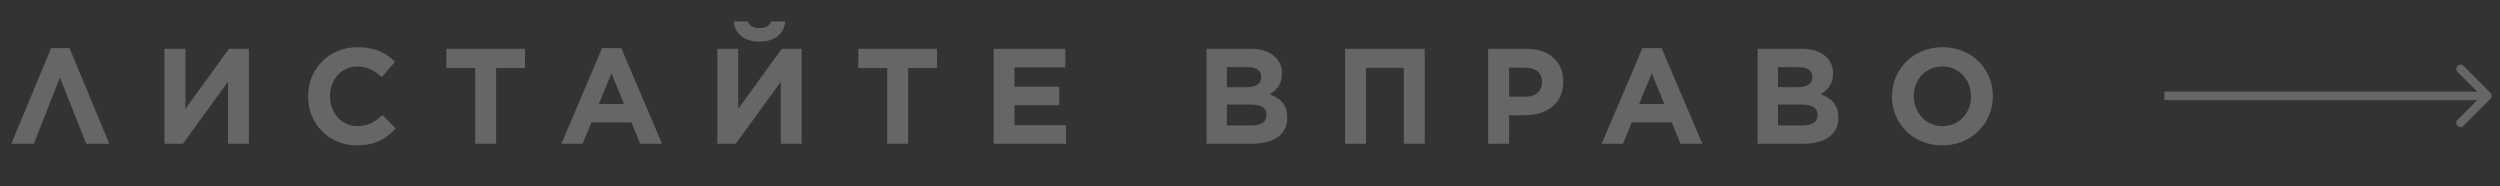 <?xml version="1.0" encoding="UTF-8"?> <svg xmlns="http://www.w3.org/2000/svg" width="295" height="22" viewBox="0 0 295 22" fill="none"><rect x="0" y="0" width="295" height="22" fill="#333333" stroke="none"/><path opacity="0.25" d="M8.205 5.681L12.893 16.961H10.173L7.069 9.137L3.997 16.961H1.341L6.029 5.681H8.205ZM29.365 16.961H26.901V9.649L21.589 16.961H19.413V5.761H21.877V12.849L27.013 5.761H29.365V16.961ZM42.102 17.153C38.806 17.153 36.358 14.609 36.358 11.393V11.361C36.358 8.177 38.758 5.569 42.198 5.569C44.294 5.569 45.59 6.273 46.614 7.297L45.046 9.105C44.166 8.321 43.318 7.841 42.182 7.841C40.294 7.841 38.934 9.409 38.934 11.329V11.361C38.934 13.281 40.262 14.881 42.182 14.881C43.462 14.881 44.246 14.385 45.126 13.569L46.694 15.153C45.542 16.385 44.278 17.153 42.102 17.153ZM56.074 16.961V8.033H52.666V5.761H61.946V8.033H58.538V16.961H56.074ZM66.244 16.961L71.044 5.681H73.316L78.116 16.961H75.54L74.516 14.449H69.78L68.756 16.961H66.244ZM70.66 12.273H73.636L72.148 8.641L70.66 12.273ZM94.596 16.961H92.132V9.649L86.82 16.961H84.644V5.761H87.108V12.849L92.244 5.761H94.596V16.961ZM89.62 4.913C87.908 4.913 86.724 4.065 86.58 2.529H88.244C88.436 3.025 88.804 3.313 89.62 3.313C90.436 3.313 90.804 3.025 90.996 2.529H92.66C92.516 4.065 91.332 4.913 89.62 4.913ZM104.693 16.961V8.033H101.285V5.761H110.565V8.033H107.157V16.961H104.693ZM117.26 16.961V5.761H125.708V7.953H119.708V10.225H124.988V12.417H119.708V14.769H125.788V16.961H117.26ZM142.376 16.961V5.761H147.576C148.872 5.761 149.848 6.097 150.504 6.753C151.016 7.265 151.272 7.905 151.272 8.657V8.689C151.272 9.937 150.6 10.689 149.8 11.105C151.096 11.601 151.896 12.369 151.896 13.857V13.889C151.896 15.937 150.232 16.961 147.704 16.961H142.376ZM148.824 9.105V9.073C148.824 8.321 148.248 7.921 147.208 7.921H144.776V10.289H147.048C148.136 10.289 148.824 9.937 148.824 9.105ZM149.448 13.585V13.553C149.448 12.801 148.904 12.337 147.624 12.337H144.776V14.801H147.704C148.792 14.801 149.448 14.417 149.448 13.585ZM158.723 16.961V5.761H168.115V16.961H165.651V8.001H161.187V16.961H158.723ZM175.601 16.961V5.761H180.177C182.849 5.761 184.465 7.329 184.465 9.633V9.665C184.465 12.273 182.449 13.601 179.937 13.601H178.065V16.961H175.601ZM178.065 11.409H180.017C181.249 11.409 181.969 10.673 181.969 9.713V9.681C181.969 8.577 181.201 7.985 179.969 7.985H178.065V11.409ZM189.003 16.961L193.803 5.681H196.075L200.875 16.961H198.299L197.275 14.449H192.539L191.515 16.961H189.003ZM193.419 12.273H196.395L194.907 8.641L193.419 12.273ZM207.404 16.961V5.761H212.604C213.9 5.761 214.876 6.097 215.532 6.753C216.044 7.265 216.3 7.905 216.3 8.657V8.689C216.3 9.937 215.628 10.689 214.828 11.105C216.124 11.601 216.924 12.369 216.924 13.857V13.889C216.924 15.937 215.26 16.961 212.732 16.961H207.404ZM213.852 9.105V9.073C213.852 8.321 213.276 7.921 212.236 7.921H209.804V10.289H212.076C213.164 10.289 213.852 9.937 213.852 9.105ZM214.476 13.585V13.553C214.476 12.801 213.932 12.337 212.652 12.337H209.804V14.801H212.732C213.82 14.801 214.476 14.417 214.476 13.585ZM229.191 17.153C225.735 17.153 223.255 14.577 223.255 11.393V11.361C223.255 8.177 225.767 5.569 229.223 5.569C232.679 5.569 235.159 8.145 235.159 11.329V11.361C235.159 14.545 232.647 17.153 229.191 17.153ZM229.223 14.881C231.207 14.881 232.583 13.313 232.583 11.393V11.361C232.583 9.441 231.175 7.841 229.191 7.841C227.207 7.841 225.831 9.409 225.831 11.329V11.361C225.831 13.281 227.239 14.881 229.223 14.881Z" fill="white"></path><path opacity="0.25" d="M293.875 11.666C294.07 11.471 294.07 11.154 293.875 10.959L290.693 7.777C290.498 7.582 290.181 7.582 289.986 7.777C289.791 7.972 289.791 8.289 289.986 8.484L292.814 11.312L289.986 14.141C289.791 14.336 289.791 14.653 289.986 14.848C290.181 15.043 290.498 15.043 290.693 14.848L293.875 11.666ZM255.402 11.312V11.812H293.521V11.312V10.812H255.402V11.312Z" fill="white"></path></svg> 